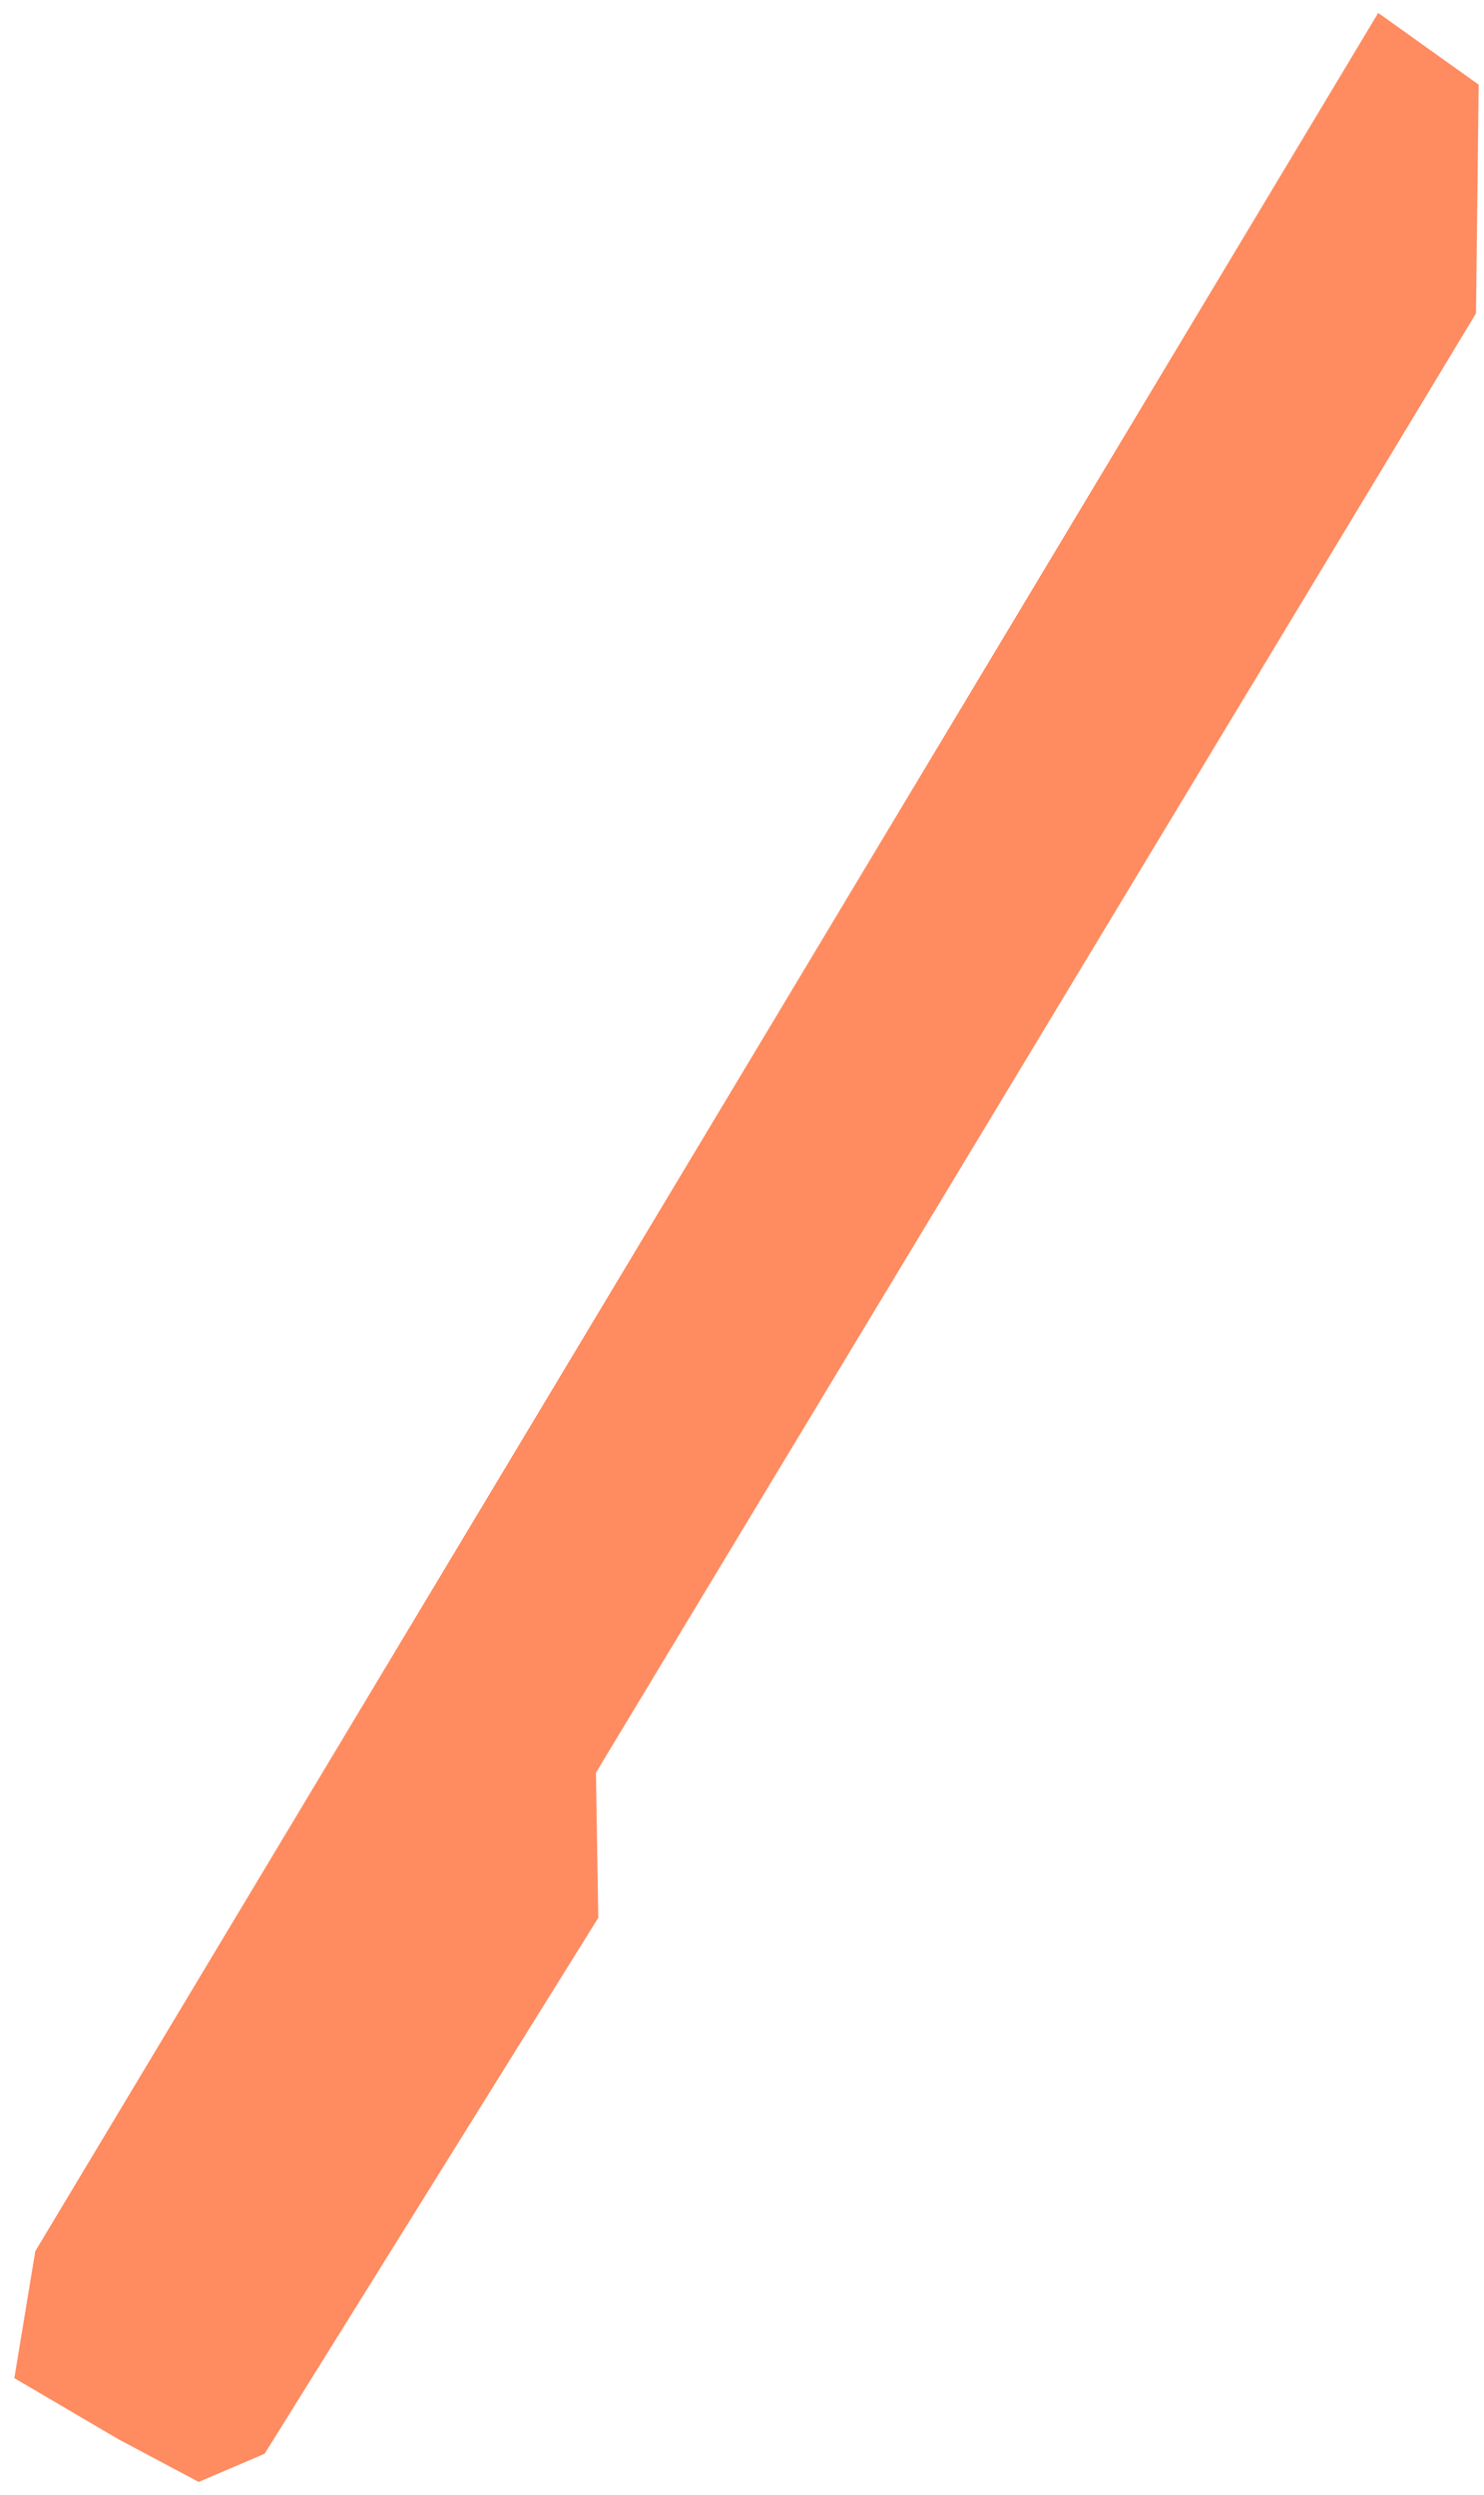 <?xml version="1.0" encoding="UTF-8"?> <svg xmlns="http://www.w3.org/2000/svg" width="91" height="153" viewBox="0 0 91 153" fill="none"> <path d="M84.513 0.792L90.673 5.191L90.509 19.215L36.543 108.698L36.688 117.594L16.229 150.459L12.184 152.189L7.246 149.562L0.88 145.824L2.164 138.039L84.513 0.792Z" fill="#FF8B60"></path> </svg> 